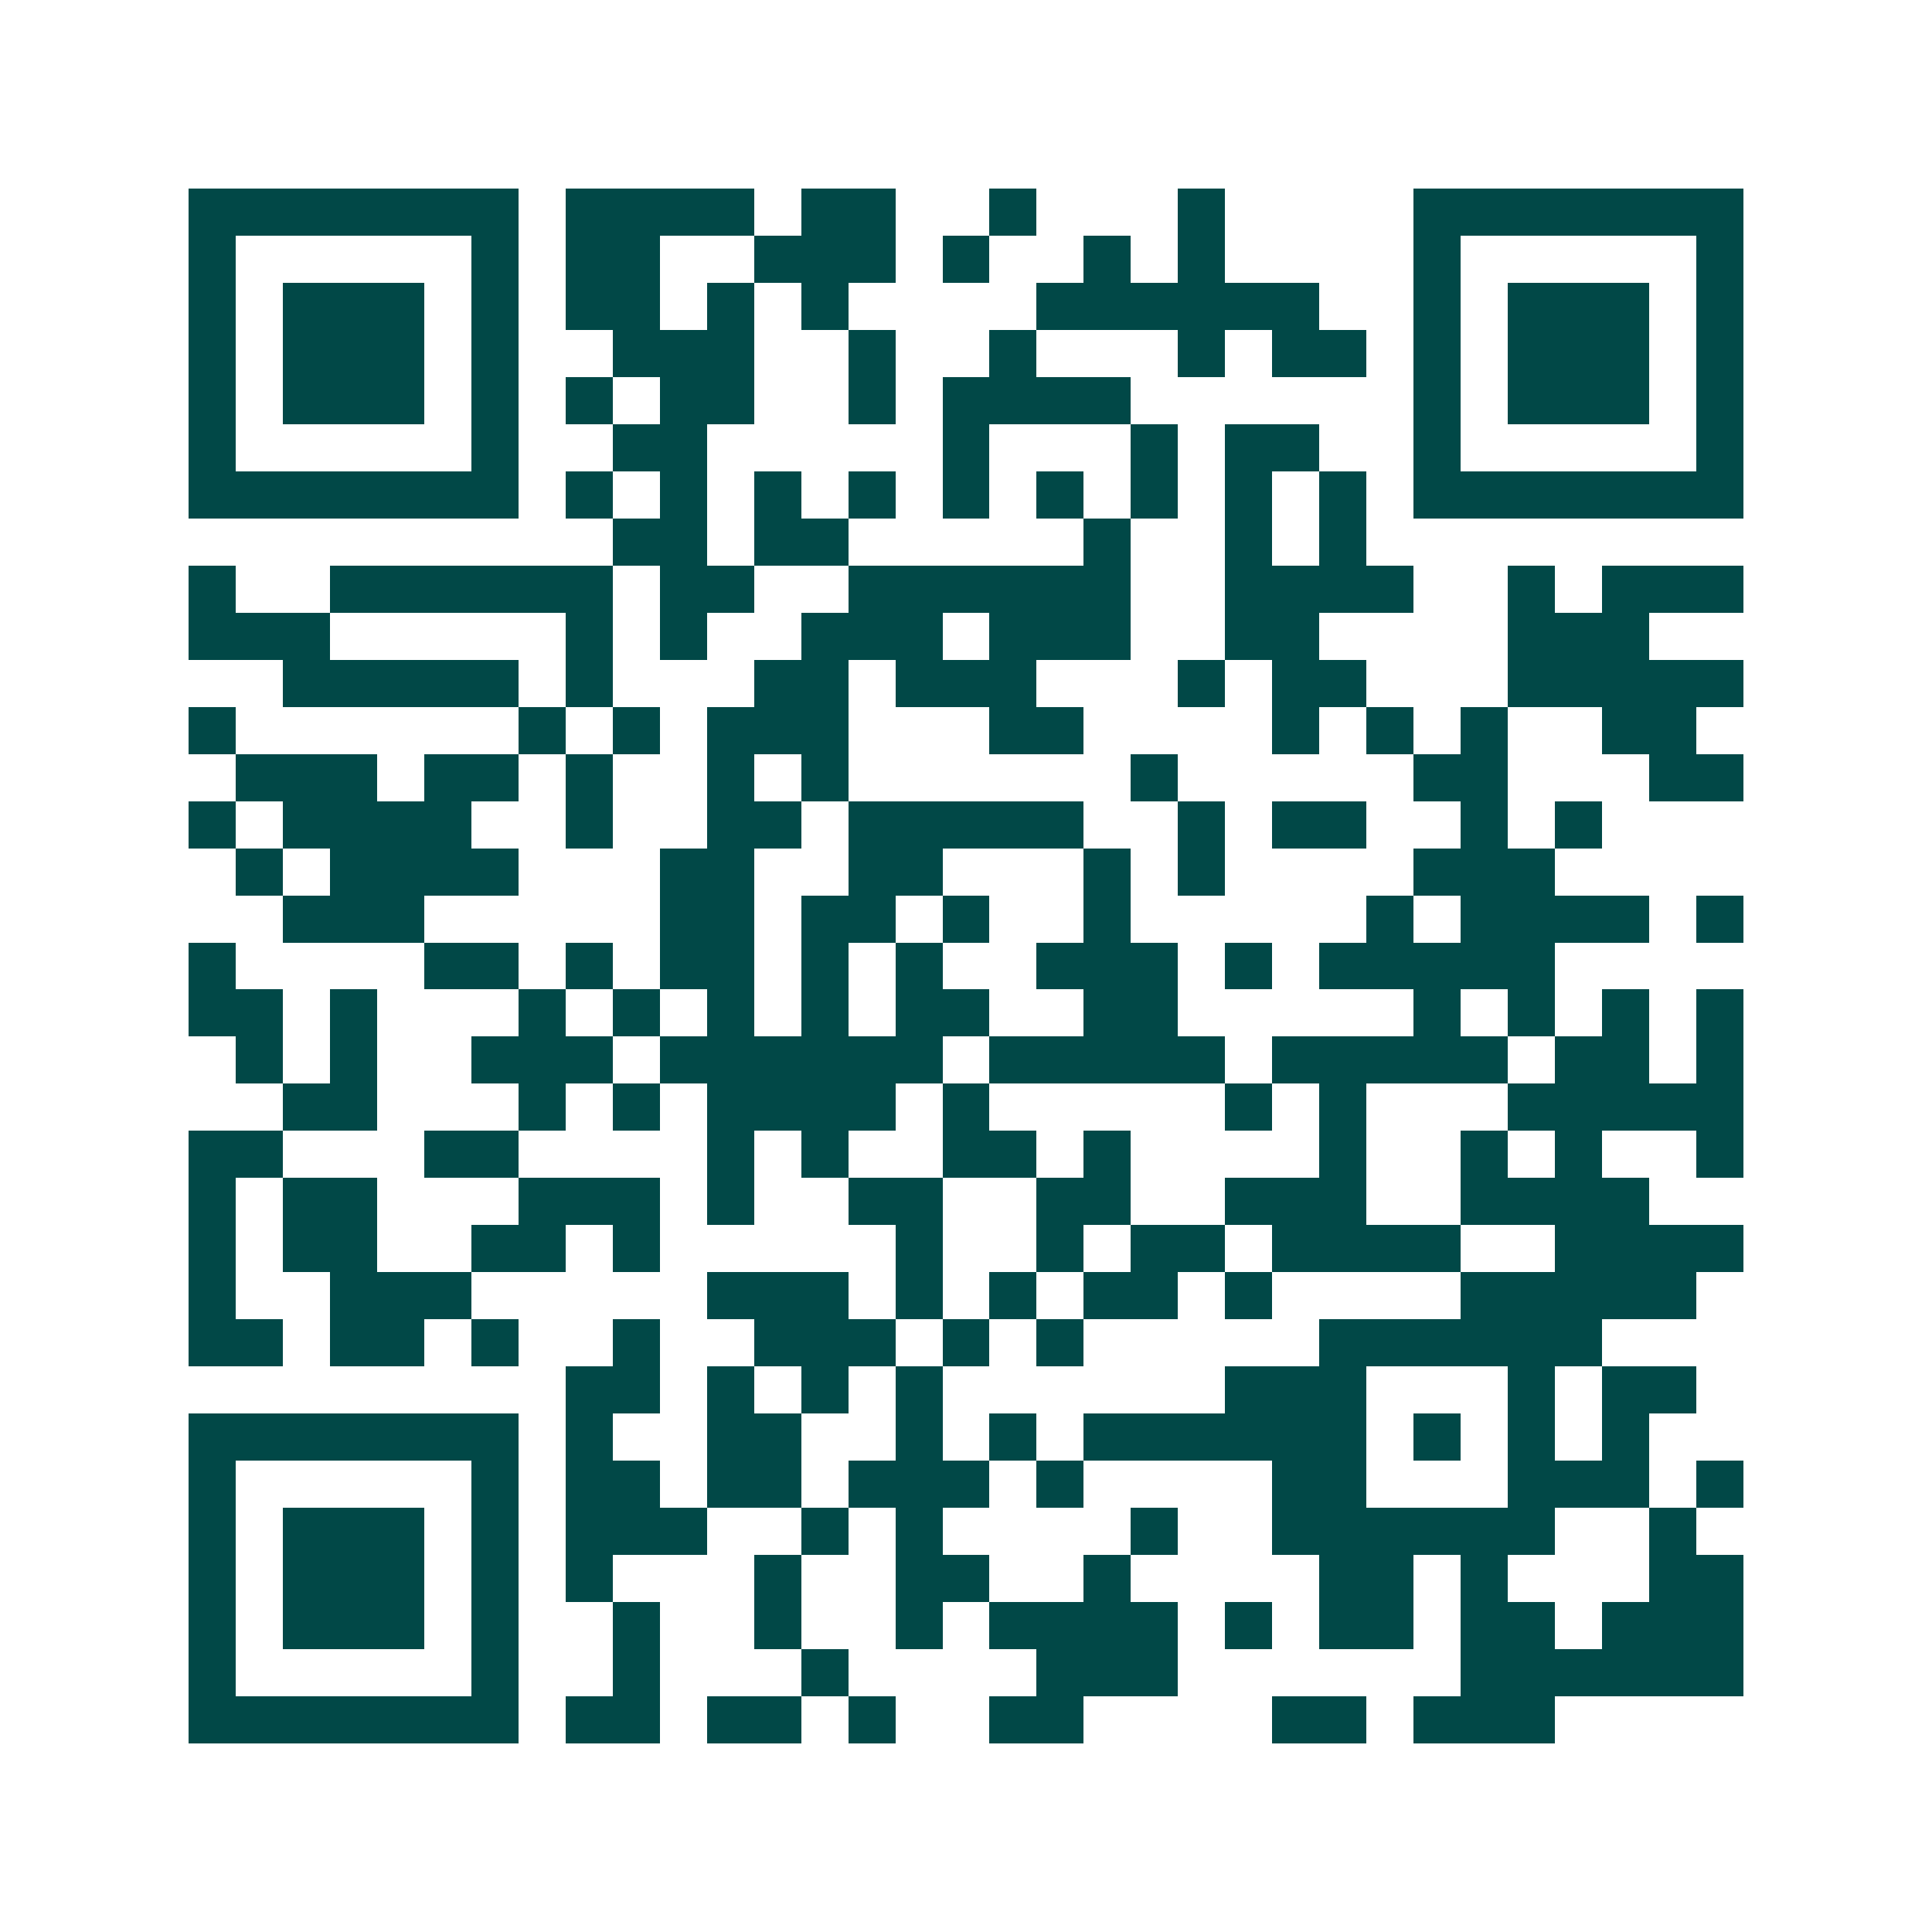 <svg xmlns="http://www.w3.org/2000/svg" width="200" height="200" viewBox="0 0 41 41" shape-rendering="crispEdges"><path fill="#ffffff" d="M0 0h41v41H0z"/><path stroke="#014847" d="M4 4.5h7m1 0h4m1 0h2m2 0h1m3 0h1m4 0h7M4 5.5h1m5 0h1m1 0h2m2 0h3m1 0h1m2 0h1m1 0h1m4 0h1m5 0h1M4 6.5h1m1 0h3m1 0h1m1 0h2m1 0h1m1 0h1m4 0h6m2 0h1m1 0h3m1 0h1M4 7.5h1m1 0h3m1 0h1m2 0h3m2 0h1m2 0h1m3 0h1m1 0h2m1 0h1m1 0h3m1 0h1M4 8.5h1m1 0h3m1 0h1m1 0h1m1 0h2m2 0h1m1 0h4m6 0h1m1 0h3m1 0h1M4 9.5h1m5 0h1m2 0h2m5 0h1m3 0h1m1 0h2m2 0h1m5 0h1M4 10.5h7m1 0h1m1 0h1m1 0h1m1 0h1m1 0h1m1 0h1m1 0h1m1 0h1m1 0h1m1 0h7M13 11.5h2m1 0h2m5 0h1m2 0h1m1 0h1M4 12.5h1m2 0h6m1 0h2m2 0h6m2 0h4m2 0h1m1 0h3M4 13.5h3m5 0h1m1 0h1m2 0h3m1 0h3m2 0h2m4 0h3M6 14.5h5m1 0h1m3 0h2m1 0h3m3 0h1m1 0h2m3 0h5M4 15.5h1m6 0h1m1 0h1m1 0h3m3 0h2m4 0h1m1 0h1m1 0h1m2 0h2M5 16.5h3m1 0h2m1 0h1m2 0h1m1 0h1m6 0h1m5 0h2m3 0h2M4 17.5h1m1 0h4m2 0h1m2 0h2m1 0h5m2 0h1m1 0h2m2 0h1m1 0h1M5 18.5h1m1 0h4m3 0h2m2 0h2m3 0h1m1 0h1m4 0h3M6 19.5h3m5 0h2m1 0h2m1 0h1m2 0h1m5 0h1m1 0h4m1 0h1M4 20.5h1m4 0h2m1 0h1m1 0h2m1 0h1m1 0h1m2 0h3m1 0h1m1 0h5M4 21.5h2m1 0h1m3 0h1m1 0h1m1 0h1m1 0h1m1 0h2m2 0h2m5 0h1m1 0h1m1 0h1m1 0h1M5 22.5h1m1 0h1m2 0h3m1 0h6m1 0h5m1 0h5m1 0h2m1 0h1M6 23.5h2m3 0h1m1 0h1m1 0h4m1 0h1m5 0h1m1 0h1m3 0h5M4 24.5h2m3 0h2m4 0h1m1 0h1m2 0h2m1 0h1m4 0h1m2 0h1m1 0h1m2 0h1M4 25.5h1m1 0h2m3 0h3m1 0h1m2 0h2m2 0h2m2 0h3m2 0h4M4 26.5h1m1 0h2m2 0h2m1 0h1m5 0h1m2 0h1m1 0h2m1 0h4m2 0h4M4 27.5h1m2 0h3m5 0h3m1 0h1m1 0h1m1 0h2m1 0h1m4 0h5M4 28.5h2m1 0h2m1 0h1m2 0h1m2 0h3m1 0h1m1 0h1m5 0h6M12 29.5h2m1 0h1m1 0h1m1 0h1m6 0h3m3 0h1m1 0h2M4 30.5h7m1 0h1m2 0h2m2 0h1m1 0h1m1 0h6m1 0h1m1 0h1m1 0h1M4 31.5h1m5 0h1m1 0h2m1 0h2m1 0h3m1 0h1m4 0h2m3 0h3m1 0h1M4 32.5h1m1 0h3m1 0h1m1 0h3m2 0h1m1 0h1m4 0h1m2 0h6m2 0h1M4 33.5h1m1 0h3m1 0h1m1 0h1m3 0h1m2 0h2m2 0h1m4 0h2m1 0h1m3 0h2M4 34.5h1m1 0h3m1 0h1m2 0h1m2 0h1m2 0h1m1 0h4m1 0h1m1 0h2m1 0h2m1 0h3M4 35.5h1m5 0h1m2 0h1m3 0h1m4 0h3m6 0h6M4 36.5h7m1 0h2m1 0h2m1 0h1m2 0h2m4 0h2m1 0h3"/></svg>
